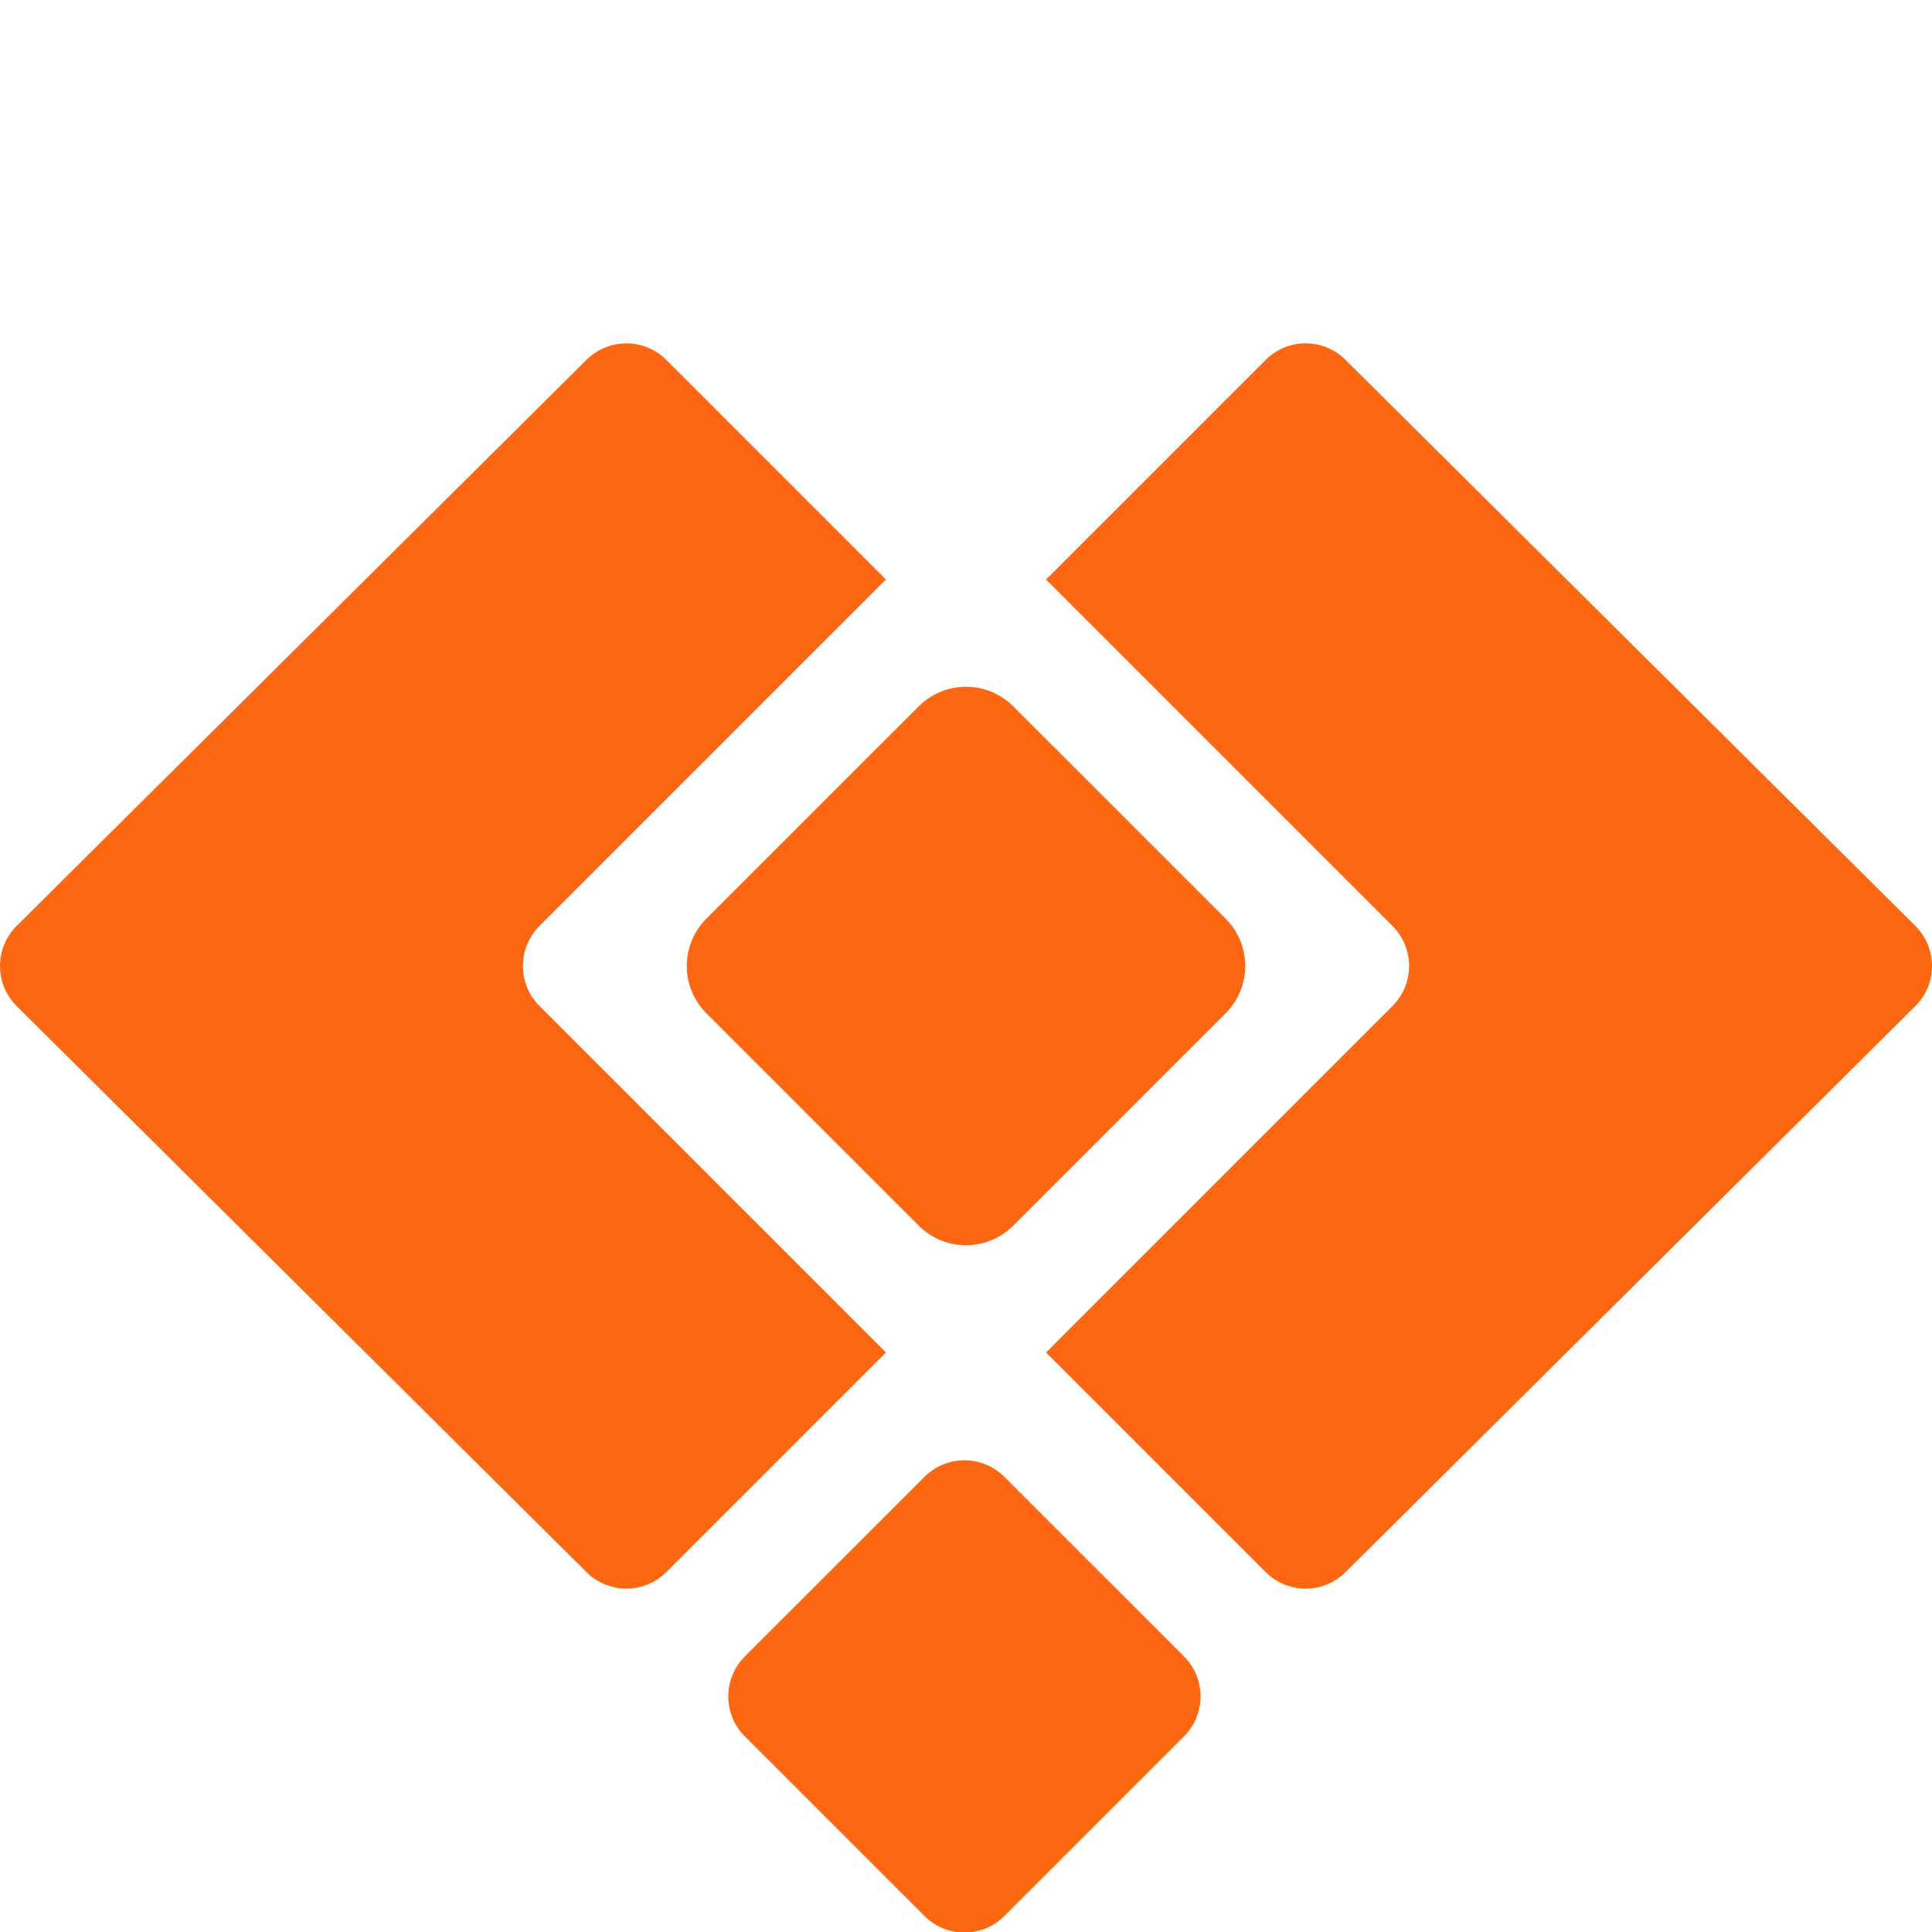 <svg width="512" height="512" viewBox="0 0 512 512" fill="none" xmlns="http://www.w3.org/2000/svg">
<g clip-path="url(#clip0_308_31)">
<path d="M255.999 330C251.461 330 246.922 328.267 243.459 324.802L187.197 268.533C183.872 265.207 182 260.702 182 255.991C182 251.279 183.871 246.774 187.197 243.448L243.459 187.197C250.387 180.268 261.613 180.268 268.541 187.197L324.803 243.448C328.128 246.774 330 251.279 330 255.991C330 260.702 328.129 265.207 324.803 268.533L268.541 324.802C265.076 328.267 260.538 330 255.999 330Z" fill="#FD6712"/>
<path d="M255.578 512.14C251.74 512.14 247.902 510.675 244.973 507.745L197.395 460.167C194.583 457.355 193 453.546 193 449.562C193 445.578 194.582 441.769 197.395 438.957L244.973 391.394C250.832 385.535 260.325 385.535 266.184 391.394L313.762 438.957C316.574 441.769 318.157 445.578 318.157 449.562C318.157 453.546 316.575 457.355 313.762 460.167L266.184 507.745C263.254 510.675 259.416 512.14 255.578 512.14Z" fill="#FD6712"/>
<path d="M507.605 266.603C513.464 260.744 513.464 251.251 507.605 245.392L356.605 95.392C350.746 89.533 341.253 89.533 335.394 95.392L277.21 153.576L369.026 245.392C374.885 251.251 374.885 260.744 369.026 266.603L277.21 358.419L335.394 416.603C338.324 419.533 342.162 420.998 345.999 420.998C349.836 420.998 353.675 419.533 356.604 416.603L507.605 266.603Z" fill="#FD6712"/>
<path d="M142.973 266.603C137.114 260.744 137.114 251.251 142.973 245.392L234.789 153.576L176.605 95.392C170.746 89.533 161.253 89.533 155.394 95.392L4.394 245.392C-1.465 251.251 -1.465 260.744 4.394 266.603L155.394 416.603C158.324 419.533 162.162 420.998 165.999 420.998C169.836 420.998 173.675 419.533 176.604 416.603L234.788 358.419L142.973 266.603Z" fill="#FD6712"/>
</g>
<defs>
<clipPath id="clip0_308_31">
<rect width="512" height="512" fill="white"/>
</clipPath>
</defs>
</svg>
